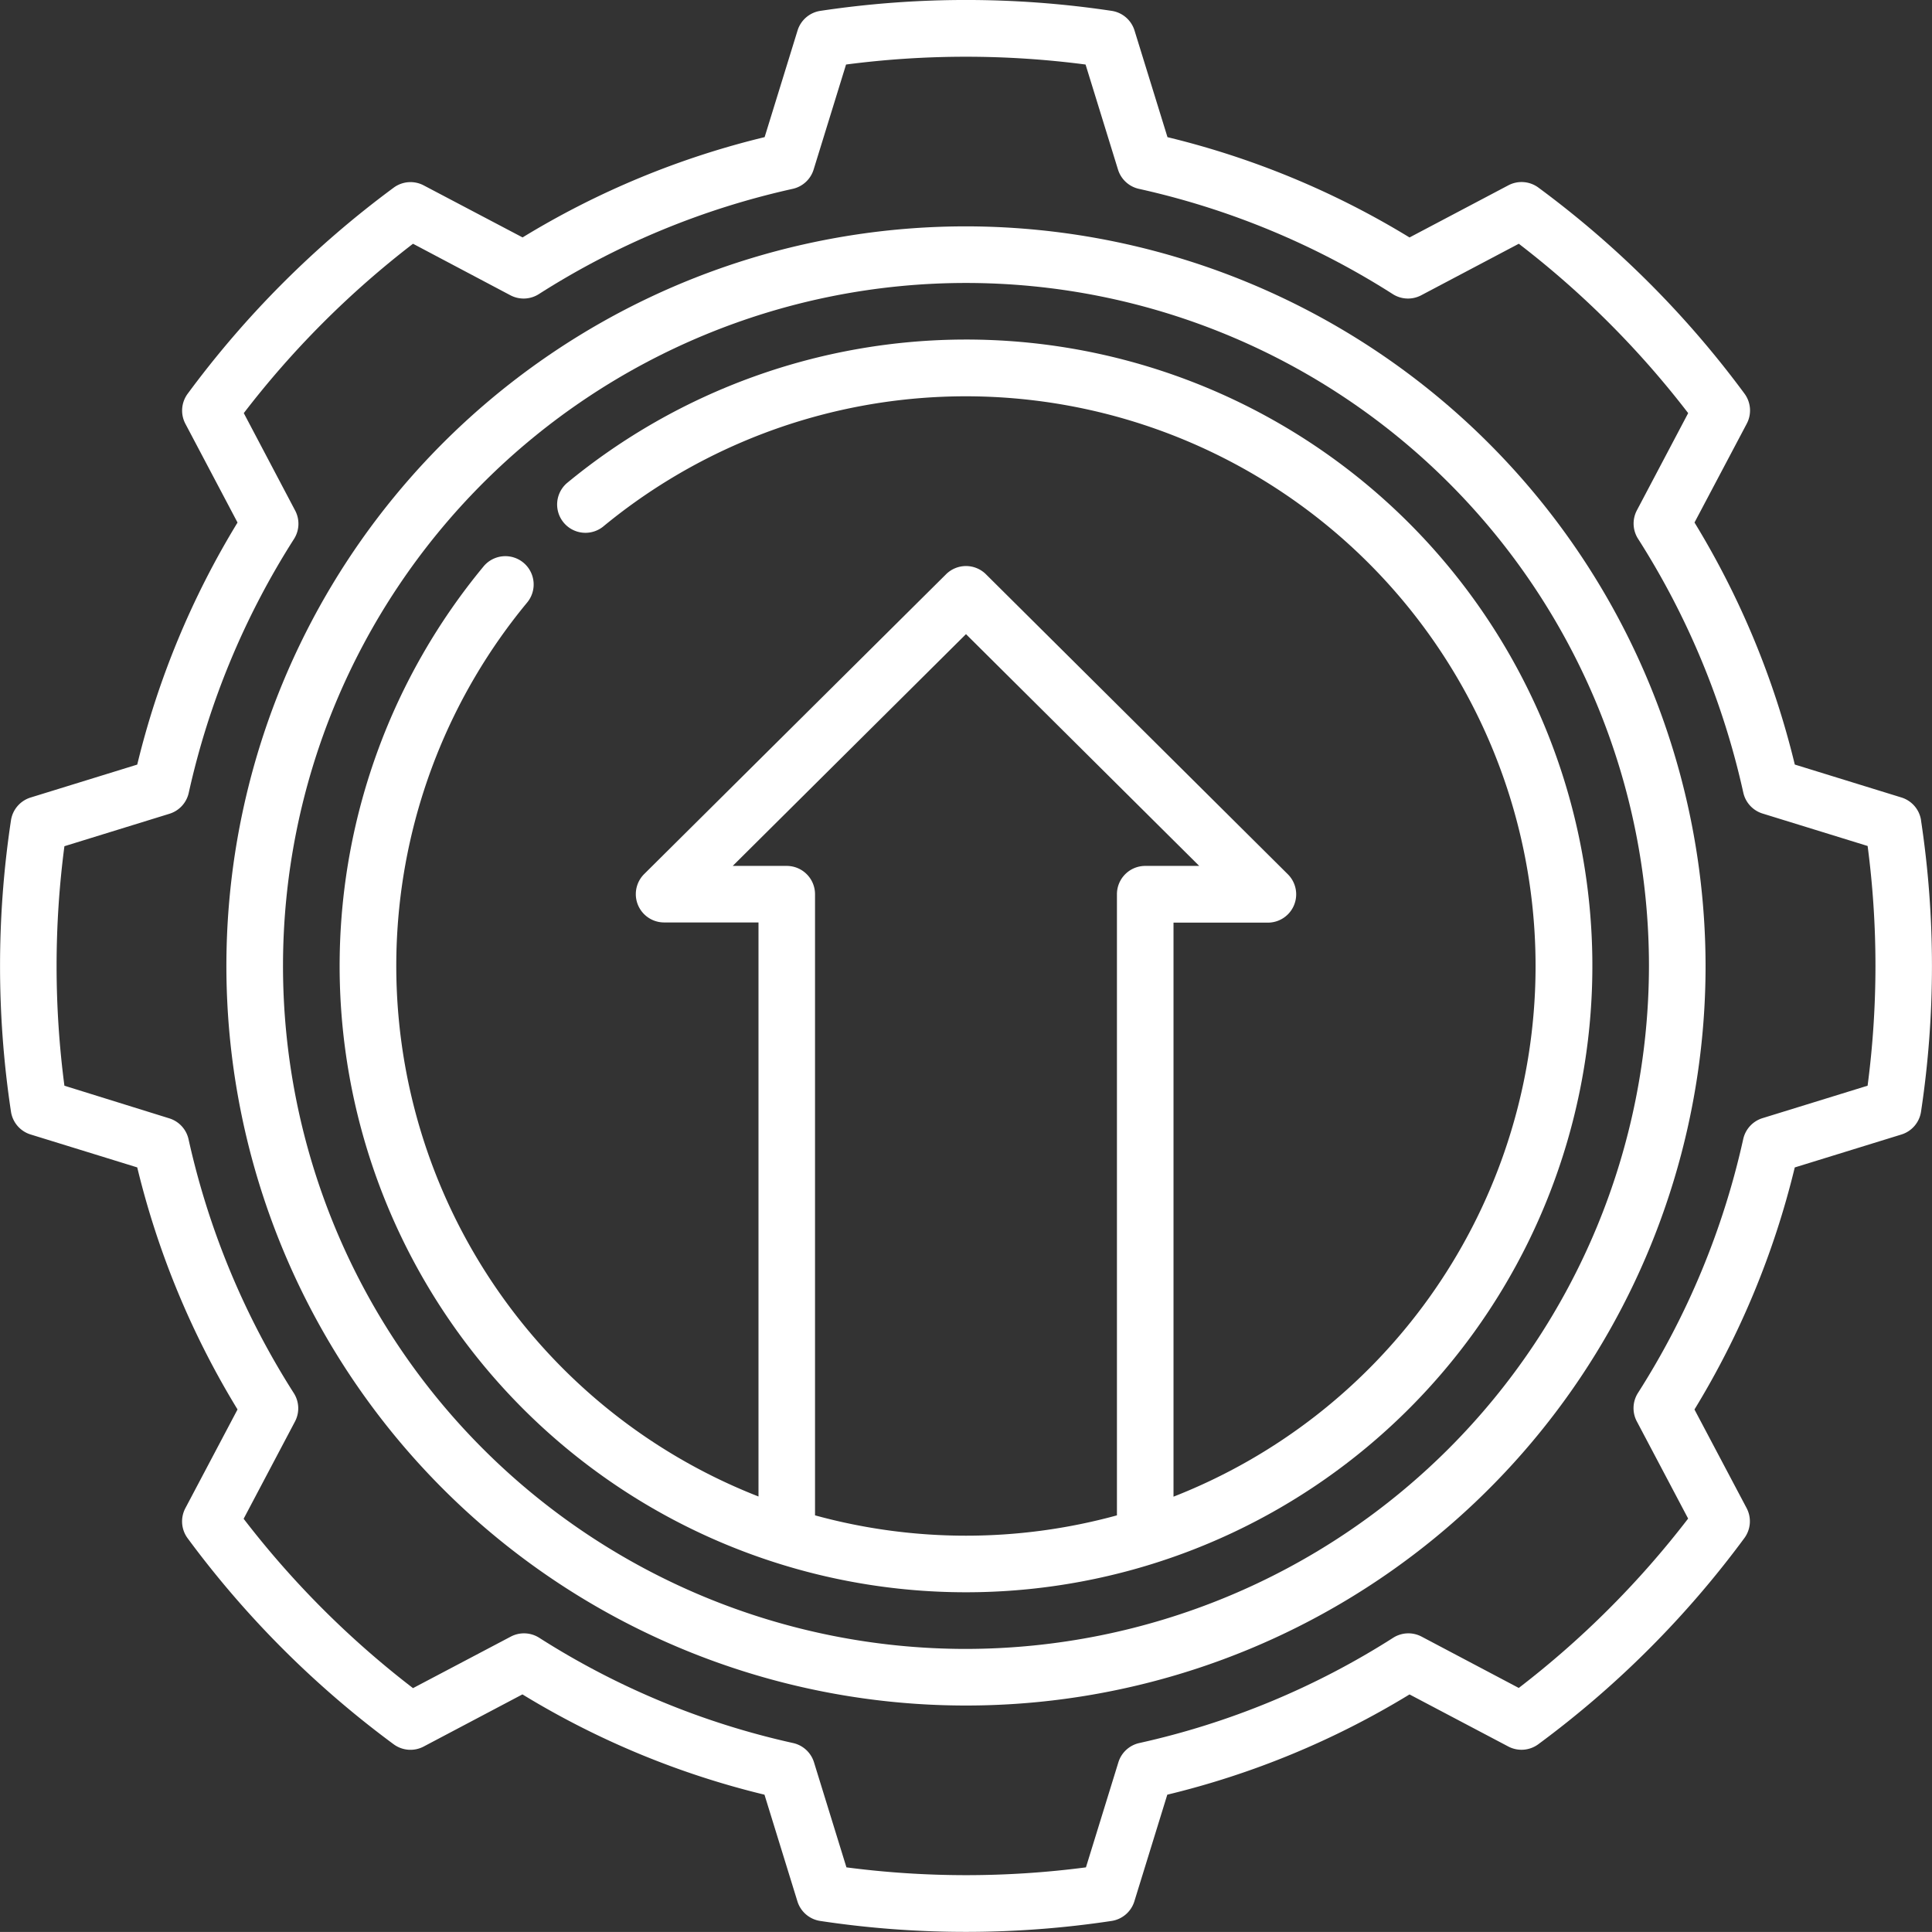<svg xmlns="http://www.w3.org/2000/svg" width="50.989" height="50.987" viewBox="0 0 50.989 50.987">
  <rect x="0" y="0" width="50.989" height="50.987" fill="#333333" stroke="none"/>
  <g id="increase" transform="translate(0 -0.007)">
    <path id="Path_9469" data-name="Path 9469" d="M79.519,59.993A19.519,19.519,0,1,0,99.038,79.512,19.541,19.541,0,0,0,79.519,59.993Zm0,37.544A18.025,18.025,0,1,1,97.544,79.512,18.046,18.046,0,0,1,79.519,97.537Z" transform="translate(-54.025 -54.012)" fill="#fff"/>
    <path id="Path_9470" data-name="Path 9470" d="M106.531,89.993A16.555,16.555,0,0,0,96,93.781a.747.747,0,0,0,.952,1.151,15.038,15.038,0,1,1,15.056,25.6v-15.15h2.49a.747.747,0,0,0,.527-1.277l-7.967-7.917a.747.747,0,0,0-1.053,0L98.038,104.1a.747.747,0,0,0,.527,1.277h2.49v15.15A15.038,15.038,0,0,1,94.94,96.945a.747.747,0,1,0-1.151-.952,16.531,16.531,0,1,0,12.743-6Zm-3.984,31.033V104.632a.747.747,0,0,0-.747-.747h-1.425l6.156-6.117,6.156,6.117h-1.425a.747.747,0,0,0-.747.747v16.393a15.055,15.055,0,0,1-7.967,0Z" transform="translate(-81.037 -81.025)" fill="#fff"/>
    <path id="Path_9471" data-name="Path 9471" d="M50.7,21.654a.747.747,0,0,0-.518-.6l-2.814-.869a22.314,22.314,0,0,0-2.647-6.388L46.1,11.189a.747.747,0,0,0-.059-.792A25.764,25.764,0,0,0,40.6,4.957a.747.747,0,0,0-.792-.059L37.2,6.274a22.317,22.317,0,0,0-6.388-2.647L29.942.812a.747.747,0,0,0-.6-.518,25.88,25.88,0,0,0-7.693,0,.747.747,0,0,0-.6.518l-.869,2.814a22.314,22.314,0,0,0-6.388,2.647L11.183,4.9a.747.747,0,0,0-.792.059A25.764,25.764,0,0,0,4.952,10.4a.747.747,0,0,0-.059.792l1.376,2.606a22.316,22.316,0,0,0-2.647,6.388l-2.814.869a.747.747,0,0,0-.518.6,25.757,25.757,0,0,0,0,7.693.747.747,0,0,0,.518.6l2.814.869a22.314,22.314,0,0,0,2.647,6.388L4.892,39.811a.747.747,0,0,0,.059.792,25.764,25.764,0,0,0,5.439,5.439.747.747,0,0,0,.792.059l2.606-1.376a22.317,22.317,0,0,0,6.388,2.647l.869,2.814a.747.747,0,0,0,.6.518,25.758,25.758,0,0,0,7.693,0,.747.747,0,0,0,.6-.518l.869-2.814A22.317,22.317,0,0,0,37.2,44.726L39.806,46.1a.747.747,0,0,0,.792-.059A25.764,25.764,0,0,0,46.037,40.6a.747.747,0,0,0,.059-.792L44.72,37.206a22.315,22.315,0,0,0,2.647-6.388l2.814-.869a.747.747,0,0,0,.518-.6,25.758,25.758,0,0,0,0-7.693Zm-1.412,7.007-2.772.856a.747.747,0,0,0-.509.552,20.838,20.838,0,0,1-2.778,6.7.747.747,0,0,0-.031.75l1.355,2.566a24.283,24.283,0,0,1-4.47,4.47L37.518,43.2a.747.747,0,0,0-.75.031,20.839,20.839,0,0,1-6.7,2.778.747.747,0,0,0-.552.509l-.856,2.772a24.369,24.369,0,0,1-6.321,0l-.856-2.772a.747.747,0,0,0-.552-.509,20.838,20.838,0,0,1-6.7-2.778.747.747,0,0,0-.75-.031L10.9,44.56a24.284,24.284,0,0,1-4.47-4.47l1.355-2.566a.747.747,0,0,0-.031-.75,20.837,20.837,0,0,1-2.778-6.7.747.747,0,0,0-.509-.552L1.7,28.661a24.281,24.281,0,0,1,0-6.321l2.772-.856a.747.747,0,0,0,.509-.552,20.838,20.838,0,0,1,2.778-6.7.747.747,0,0,0,.031-.75L6.434,10.91A24.28,24.28,0,0,1,10.9,6.44L13.471,7.8a.747.747,0,0,0,.75-.031,20.839,20.839,0,0,1,6.7-2.778.747.747,0,0,0,.552-.509l.856-2.772a24.378,24.378,0,0,1,6.321,0l.856,2.772a.747.747,0,0,0,.552.509,20.838,20.838,0,0,1,6.7,2.778.747.747,0,0,0,.75.031L40.084,6.44a24.28,24.28,0,0,1,4.47,4.47L43.2,13.476a.747.747,0,0,0,.031.75,20.835,20.835,0,0,1,2.778,6.7.747.747,0,0,0,.509.552l2.772.856a24.269,24.269,0,0,1,0,6.321Z" transform="translate(0 0)" fill="#fff"/>
  </g>
</svg>
